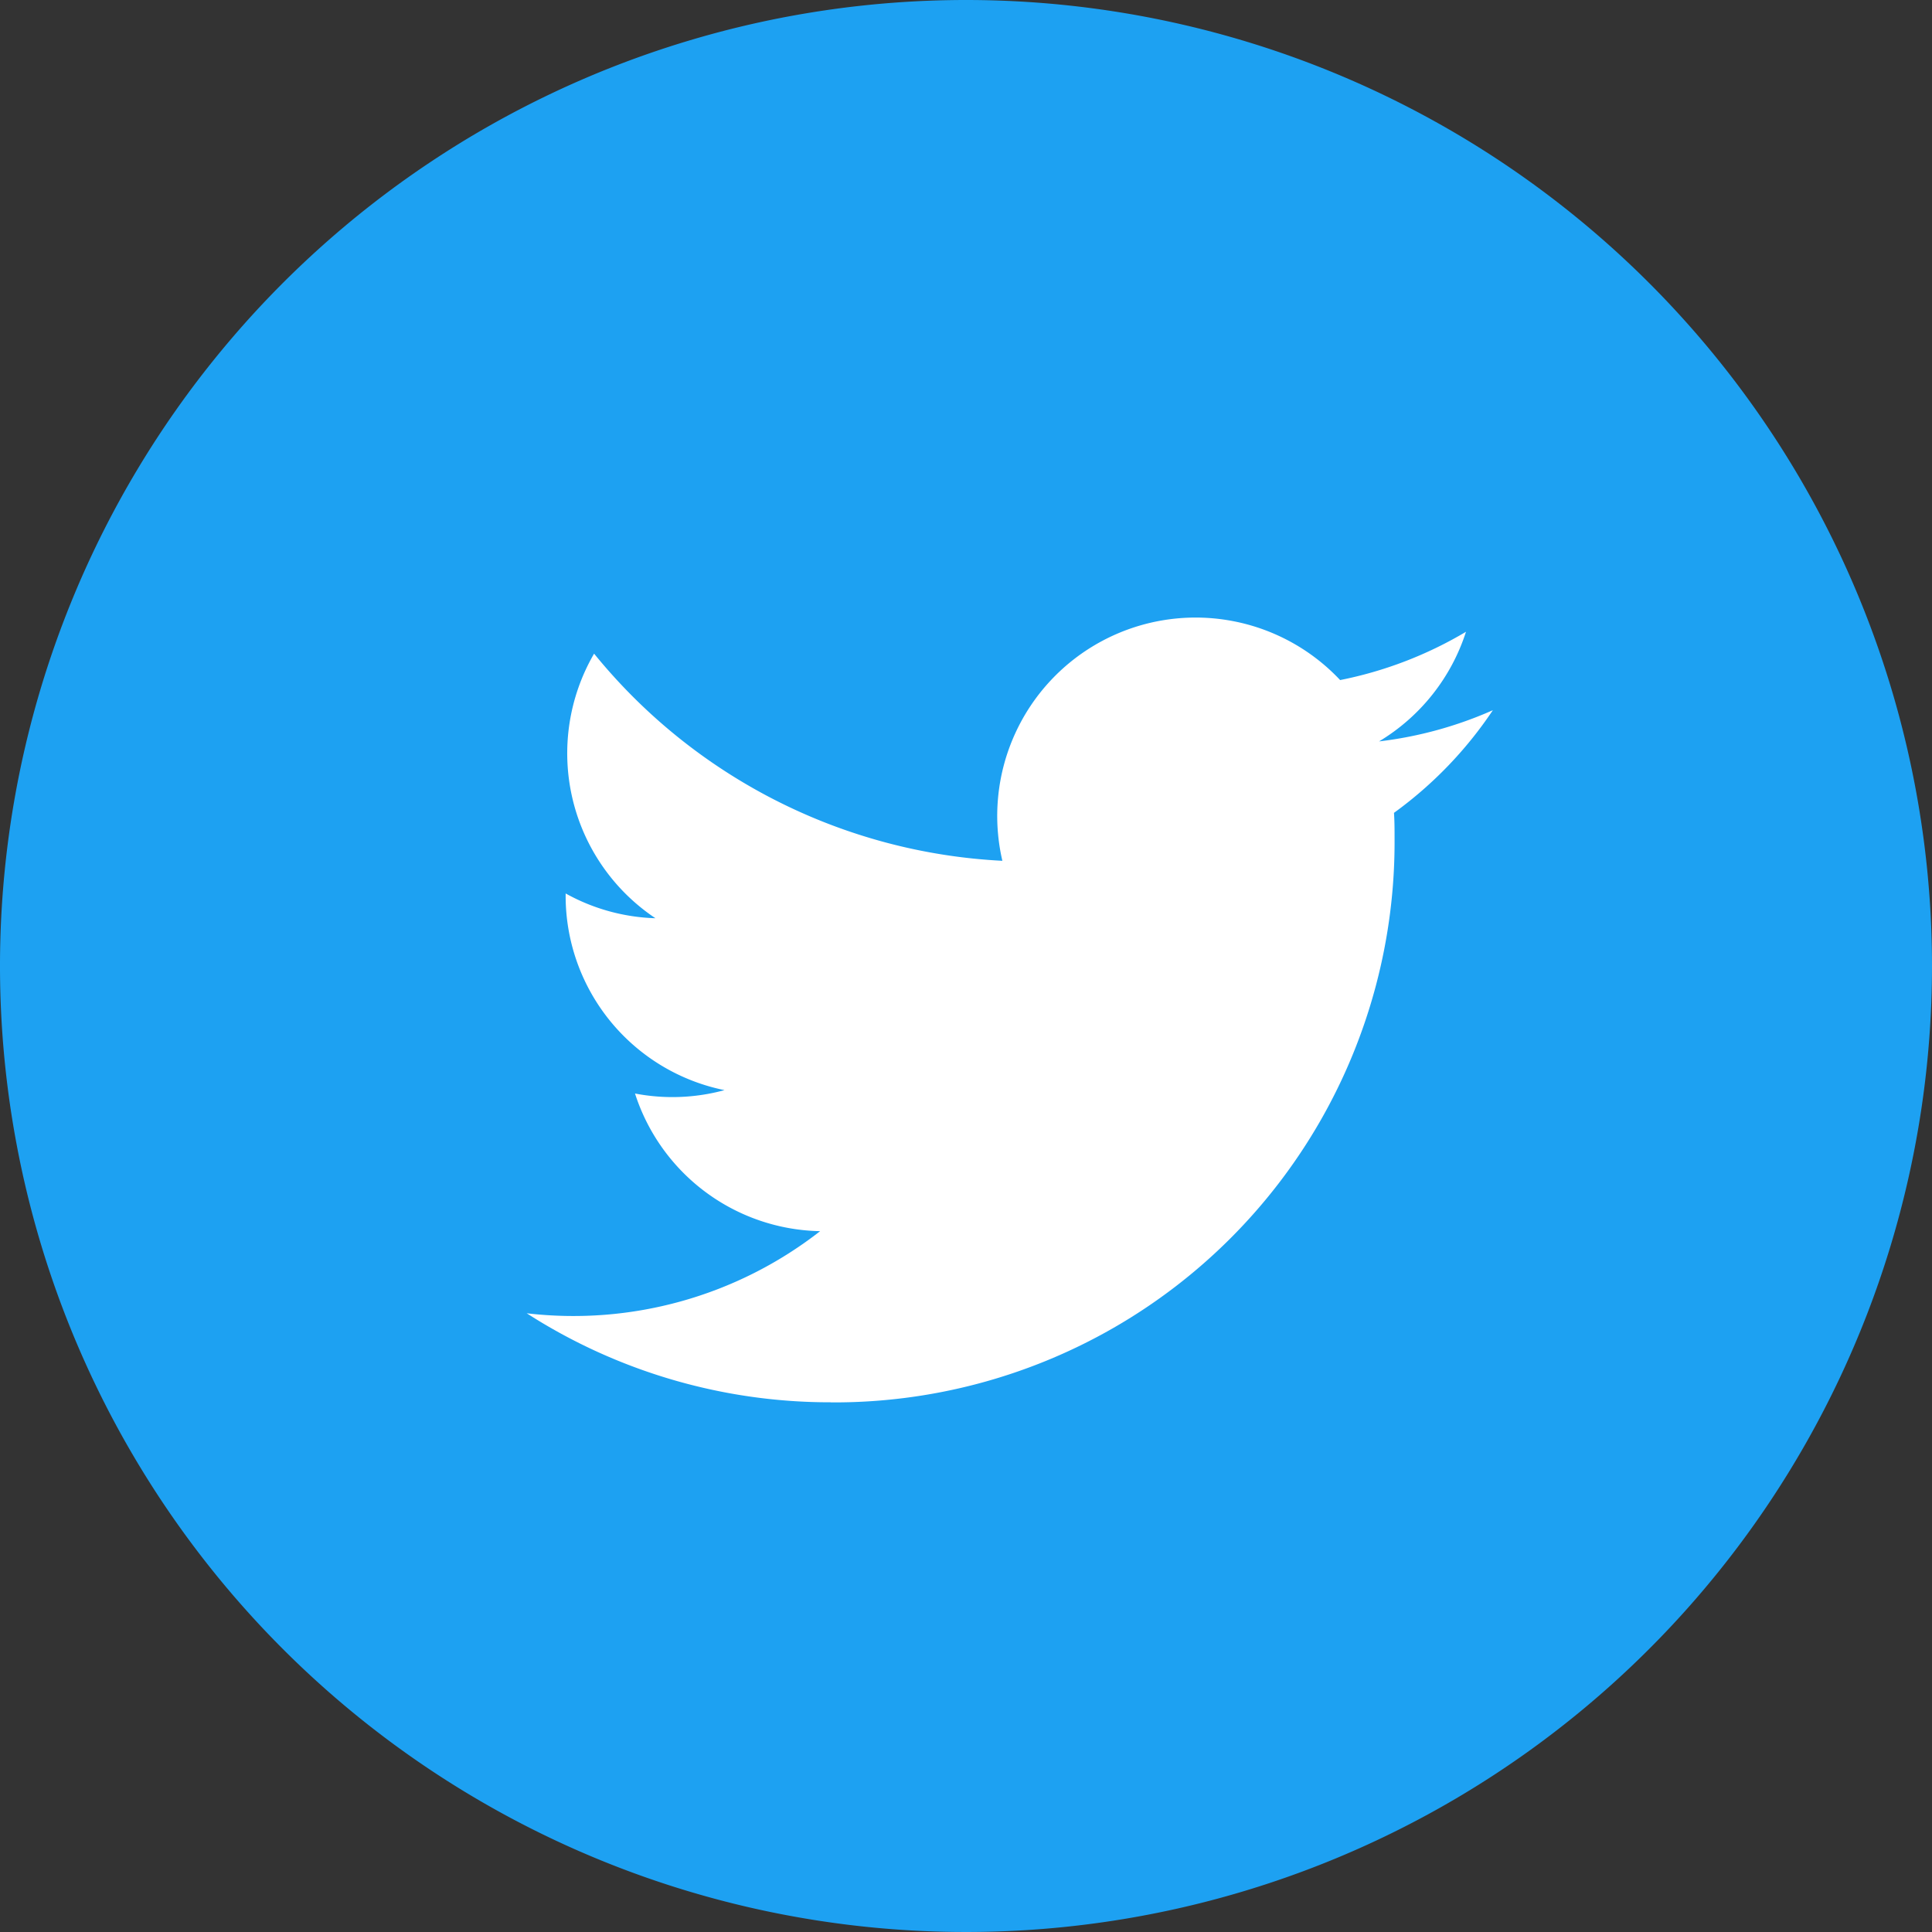 <svg xmlns="http://www.w3.org/2000/svg" xmlns:xlink="http://www.w3.org/1999/xlink" width="40" height="40" viewBox="0 0 40 40">
  <rect x="0" y="0" width="40" height="40" fill="#333333" stroke="none"/>
  <defs>
    <clipPath id="clip-path">
      <rect id="長方形_23073" data-name="長方形 23073" width="40" height="40" fill="none"/>
    </clipPath>
  </defs>
  <g id="グループ_10236" data-name="グループ 10236" transform="translate(1083 -168.265)">
    <g id="グループ_10146" data-name="グループ 10146" transform="translate(-1083 168.265)" clip-path="url(#clip-path)">
      <path id="パス_4913" data-name="パス 4913" d="M40,20A20,20,0,1,1,20,0,20,20,0,0,1,40,20" fill="#1da1f2"/>
      <path id="パス_4914" data-name="パス 4914" d="M56.4,74.965A11.6,11.6,0,0,0,68.073,63.29c0-.178,0-.355-.012-.531a8.347,8.347,0,0,0,2.047-2.125,8.187,8.187,0,0,1-2.356.646,4.119,4.119,0,0,0,1.8-2.27,8.228,8.228,0,0,1-2.606,1,4.107,4.107,0,0,0-6.993,3.742A11.65,11.65,0,0,1,51.5,59.463a4.106,4.106,0,0,0,1.27,5.478,4.074,4.074,0,0,1-1.859-.513c0,.017,0,.034,0,.052A4.105,4.105,0,0,0,54.2,68.5a4.1,4.1,0,0,1-1.853.07,4.108,4.108,0,0,0,3.833,2.85,8.3,8.3,0,0,1-6.075,1.7,11.614,11.614,0,0,0,6.29,1.843" transform="translate(-39.2 -45.93)" fill="#fff"/>
    </g>
  </g>
</svg>
